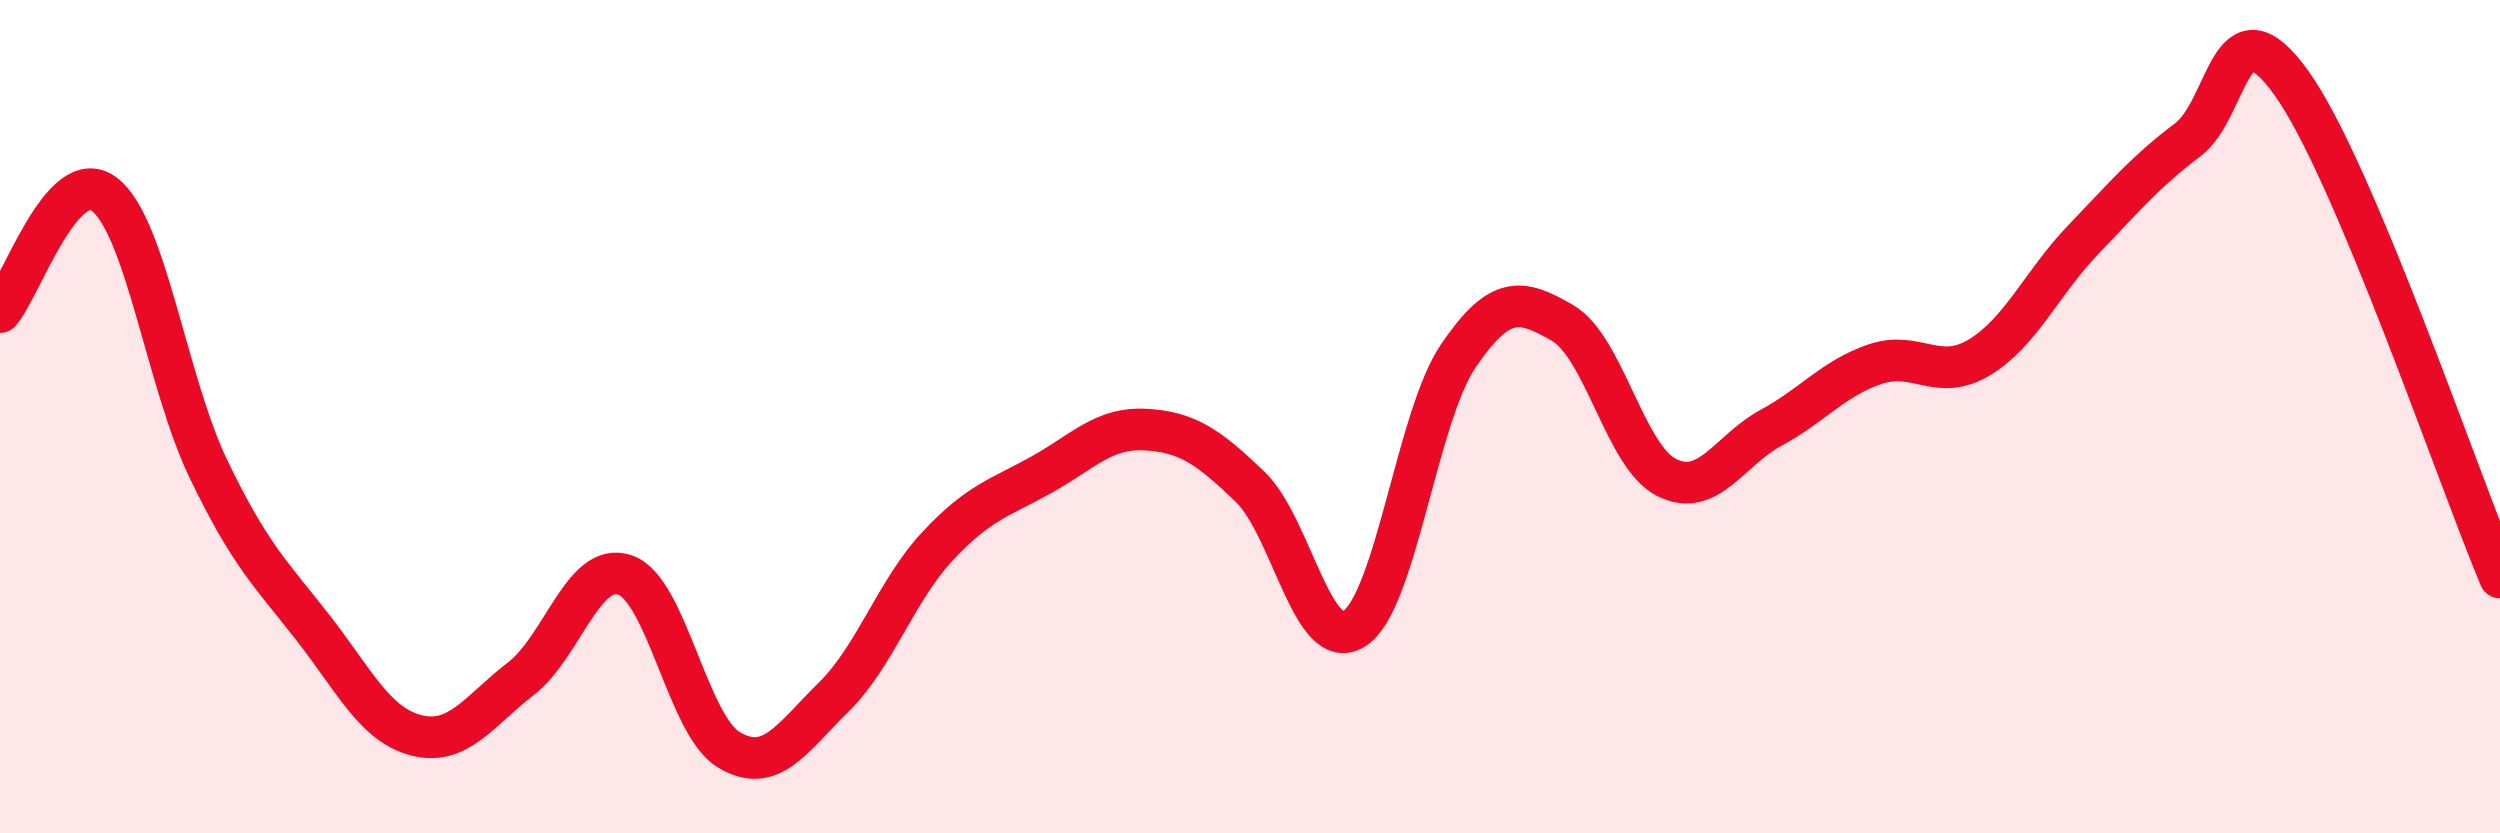 
    <svg width="60" height="20" viewBox="0 0 60 20" xmlns="http://www.w3.org/2000/svg">
      <path
        d="M 0,7.49 C 0.5,6.92 1.5,3.91 2.5,4.66 C 3.5,5.41 4,9.17 5,11.25 C 6,13.33 6.5,13.77 7.5,15.05 C 8.5,16.33 9,17.4 10,17.65 C 11,17.9 11.5,17.06 12.5,16.29 C 13.5,15.52 14,13.46 15,13.8 C 16,14.14 16.5,17.41 17.5,18 C 18.5,18.59 19,17.72 20,16.74 C 21,15.76 21.5,14.18 22.5,13.11 C 23.5,12.04 24,11.95 25,11.39 C 26,10.83 26.5,10.25 27.5,10.31 C 28.5,10.37 29,10.72 30,11.68 C 31,12.64 31.5,15.72 32.5,15.09 C 33.5,14.46 34,10.01 35,8.54 C 36,7.07 36.5,7.17 37.5,7.75 C 38.5,8.33 39,10.96 40,11.46 C 41,11.96 41.5,10.81 42.5,10.27 C 43.5,9.73 44,9.08 45,8.74 C 46,8.4 46.5,9.18 47.5,8.58 C 48.5,7.98 49,6.79 50,5.75 C 51,4.71 51.5,4.11 52.5,3.36 C 53.5,2.61 53.5,-0.1 55,2 C 56.5,4.1 59,11.49 60,13.86L60 20L0 20Z"
        fill="#EB0A25"
        opacity="0.1"
        stroke-linecap="round"
        stroke-linejoin="round"
      />
      <path
        d="M 0,7.49 C 0.5,6.92 1.5,3.91 2.5,4.66 C 3.5,5.41 4,9.17 5,11.25 C 6,13.33 6.5,13.77 7.5,15.05 C 8.5,16.33 9,17.4 10,17.65 C 11,17.9 11.5,17.06 12.5,16.29 C 13.5,15.52 14,13.46 15,13.8 C 16,14.14 16.5,17.41 17.5,18 C 18.5,18.59 19,17.72 20,16.74 C 21,15.76 21.5,14.18 22.5,13.11 C 23.5,12.04 24,11.95 25,11.39 C 26,10.83 26.5,10.25 27.5,10.31 C 28.5,10.37 29,10.72 30,11.68 C 31,12.64 31.5,15.72 32.5,15.09 C 33.5,14.46 34,10.01 35,8.54 C 36,7.07 36.5,7.17 37.5,7.75 C 38.5,8.33 39,10.96 40,11.46 C 41,11.96 41.5,10.81 42.5,10.27 C 43.5,9.73 44,9.08 45,8.74 C 46,8.4 46.5,9.18 47.5,8.58 C 48.5,7.98 49,6.79 50,5.75 C 51,4.71 51.5,4.11 52.5,3.36 C 53.5,2.61 53.5,-0.1 55,2 C 56.5,4.1 59,11.49 60,13.86"
        stroke="#EB0A25"
        stroke-width="1"
        fill="none"
        stroke-linecap="round"
        stroke-linejoin="round"
      />
    </svg>
  